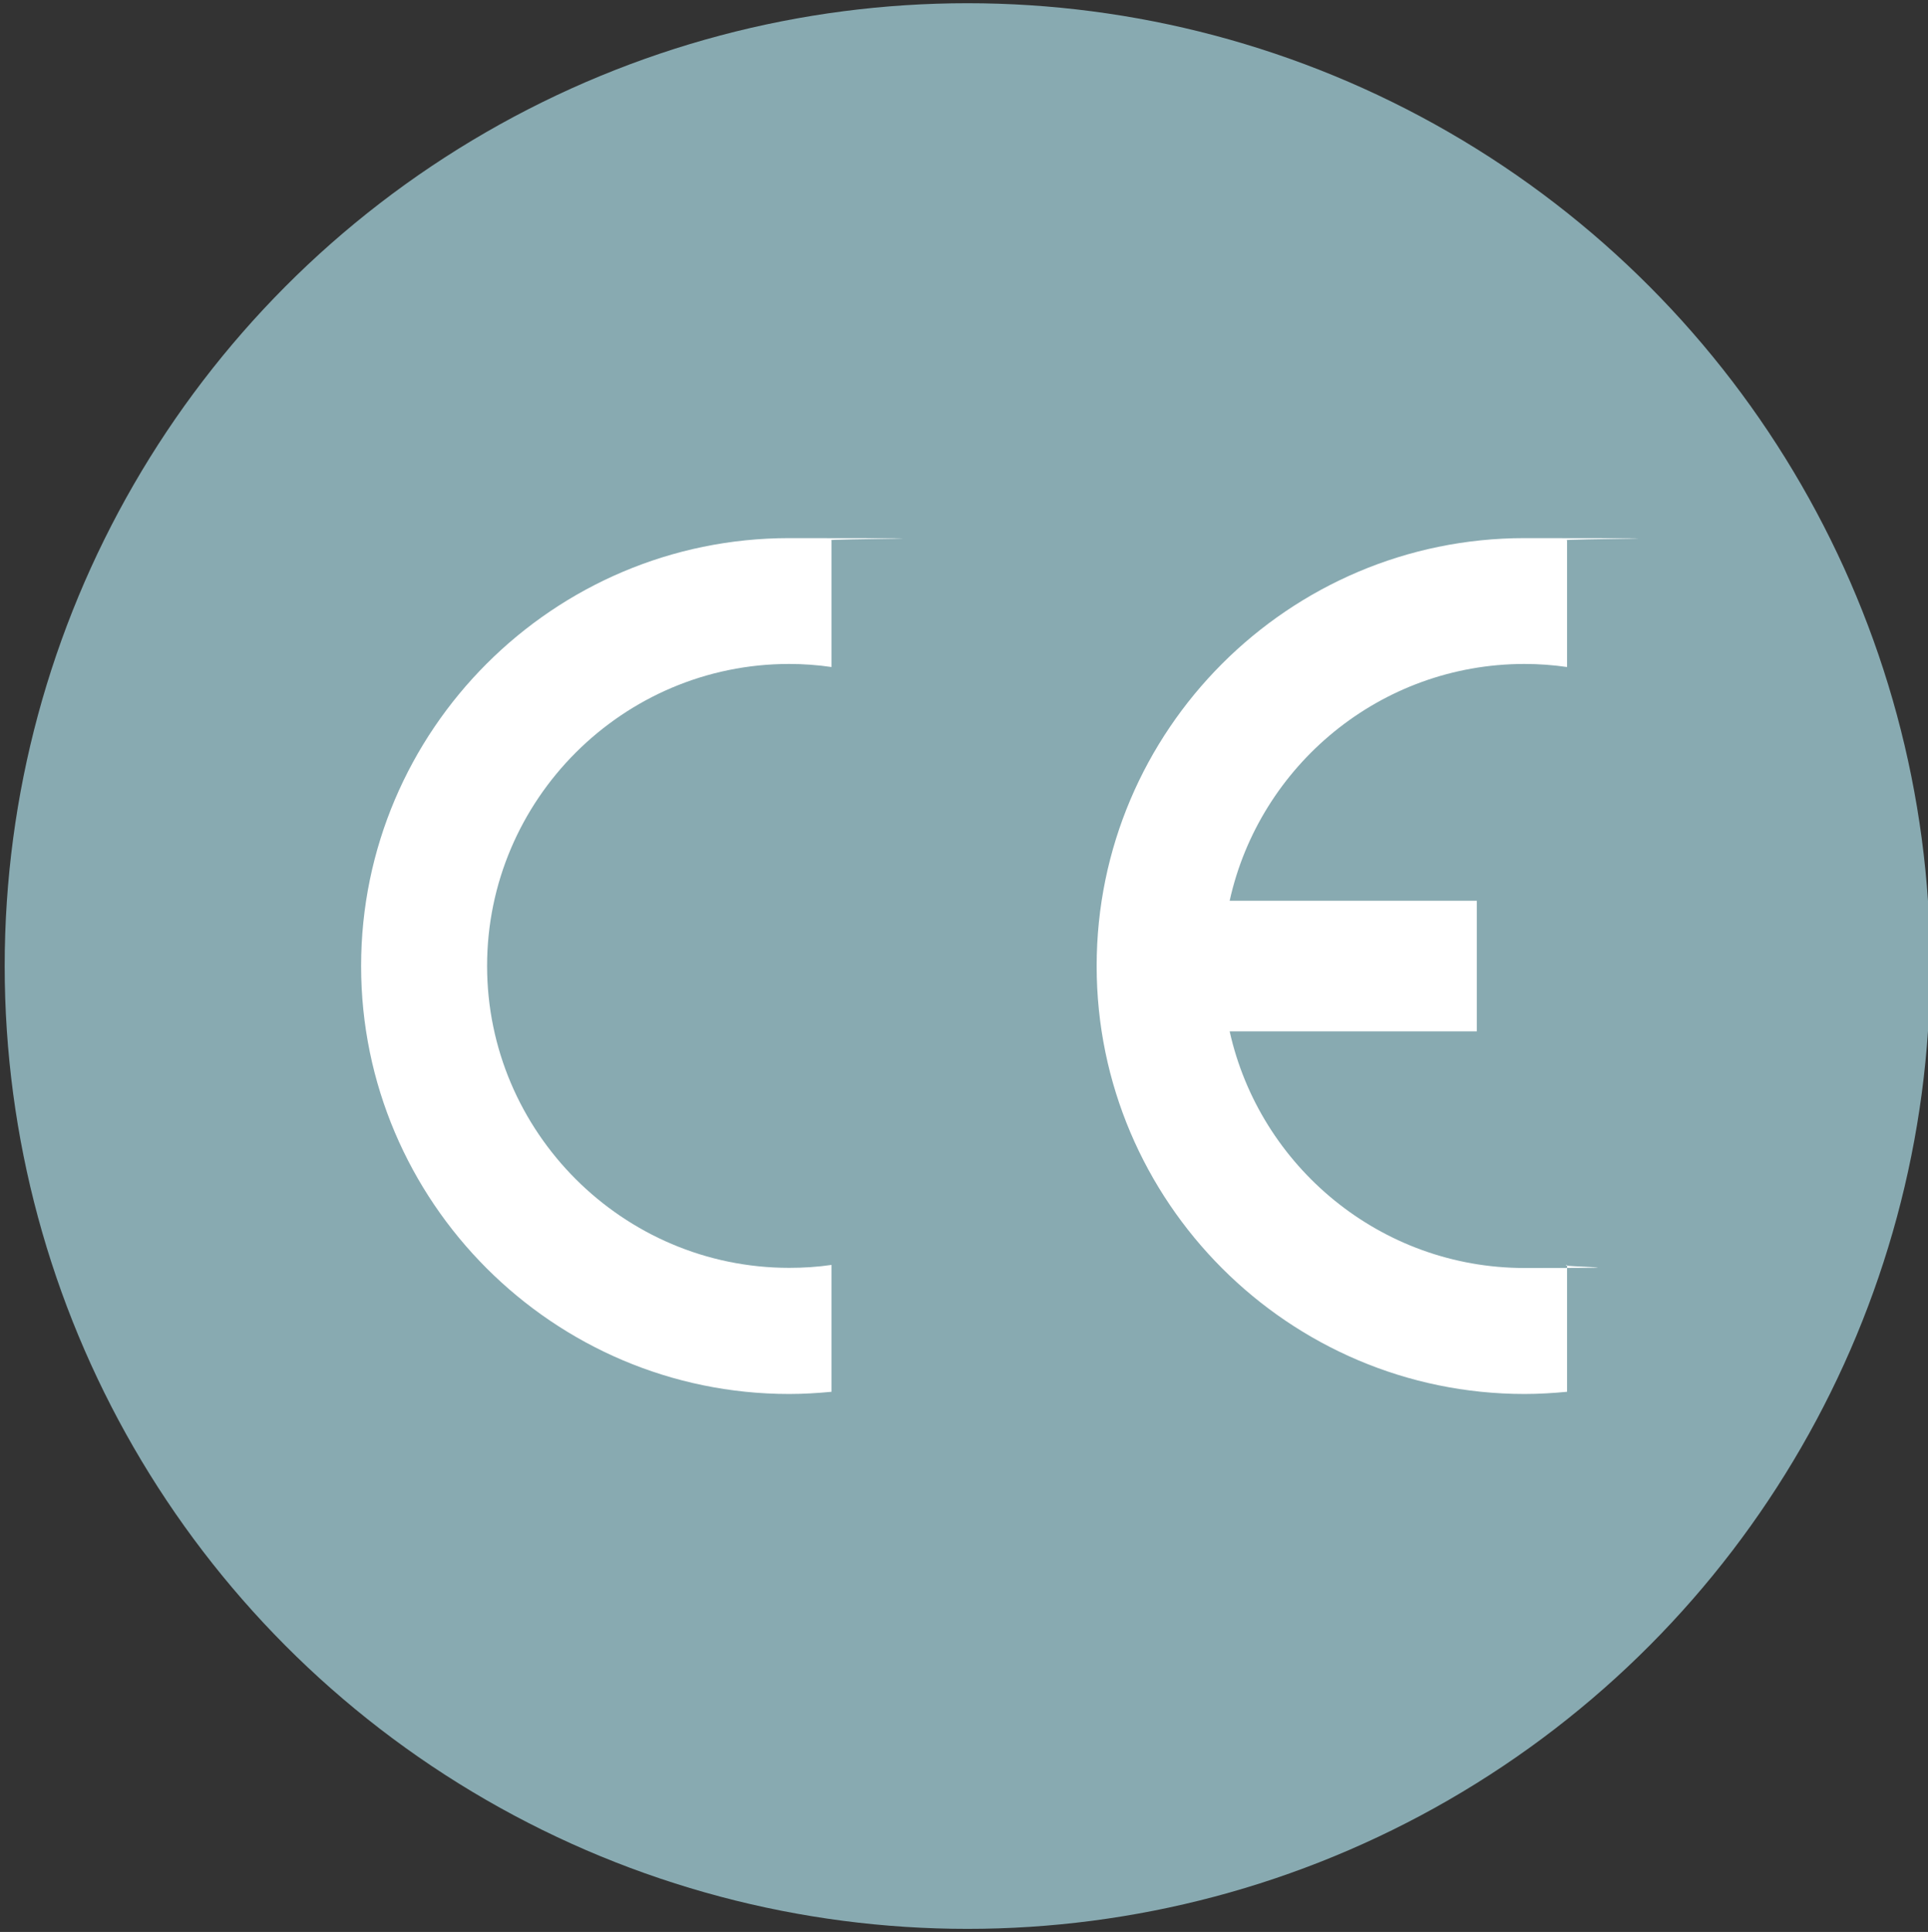 <svg xmlns="http://www.w3.org/2000/svg" id="Layer_1" viewBox="0 0 1316.1 1318.7"><rect x="0" y="0" width="1316.1" height="1318.7" fill="#333333" stroke="none"/><defs><style>      .st0 {        fill: #fff;        fill-rule: evenodd;      }      .st1 {        fill: #88aab1;      }    </style></defs><circle class="st1" cx="660.4" cy="659.4" r="657.2"></circle><g><path class="st0" d="M567.6,863.4v86.6c-9.5.9-19.1,1.5-28.9,1.5-160.9,0-292.2-131.2-292.2-292.1s131.2-292.1,292.2-292.1,19.4.5,28.9,1.5v86.5c-9.5-1.4-19.1-2.1-28.9-2.1-113.6,0-206.2,92.7-206.2,206.1s92.7,206.1,206.2,206.1c9.8,0,19.4-.6,28.9-2h0Z"></path><path class="st0" d="M839.4,614.8h168.7v89.2h-168.7c20.5,92.2,103,161.5,201.3,161.5s19.5-.7,29-2.1v86.6c-9.6.9-19.2,1.5-29,1.5-160.9,0-292.1-131.2-292.1-292.1s131.1-292.1,292.1-292.1,19.4.5,29,1.5v86.5c-9.6-1.4-19.2-2.1-29-2.1-98.4,0-180.9,69.3-201.3,161.6h0Z"></path></g></svg>